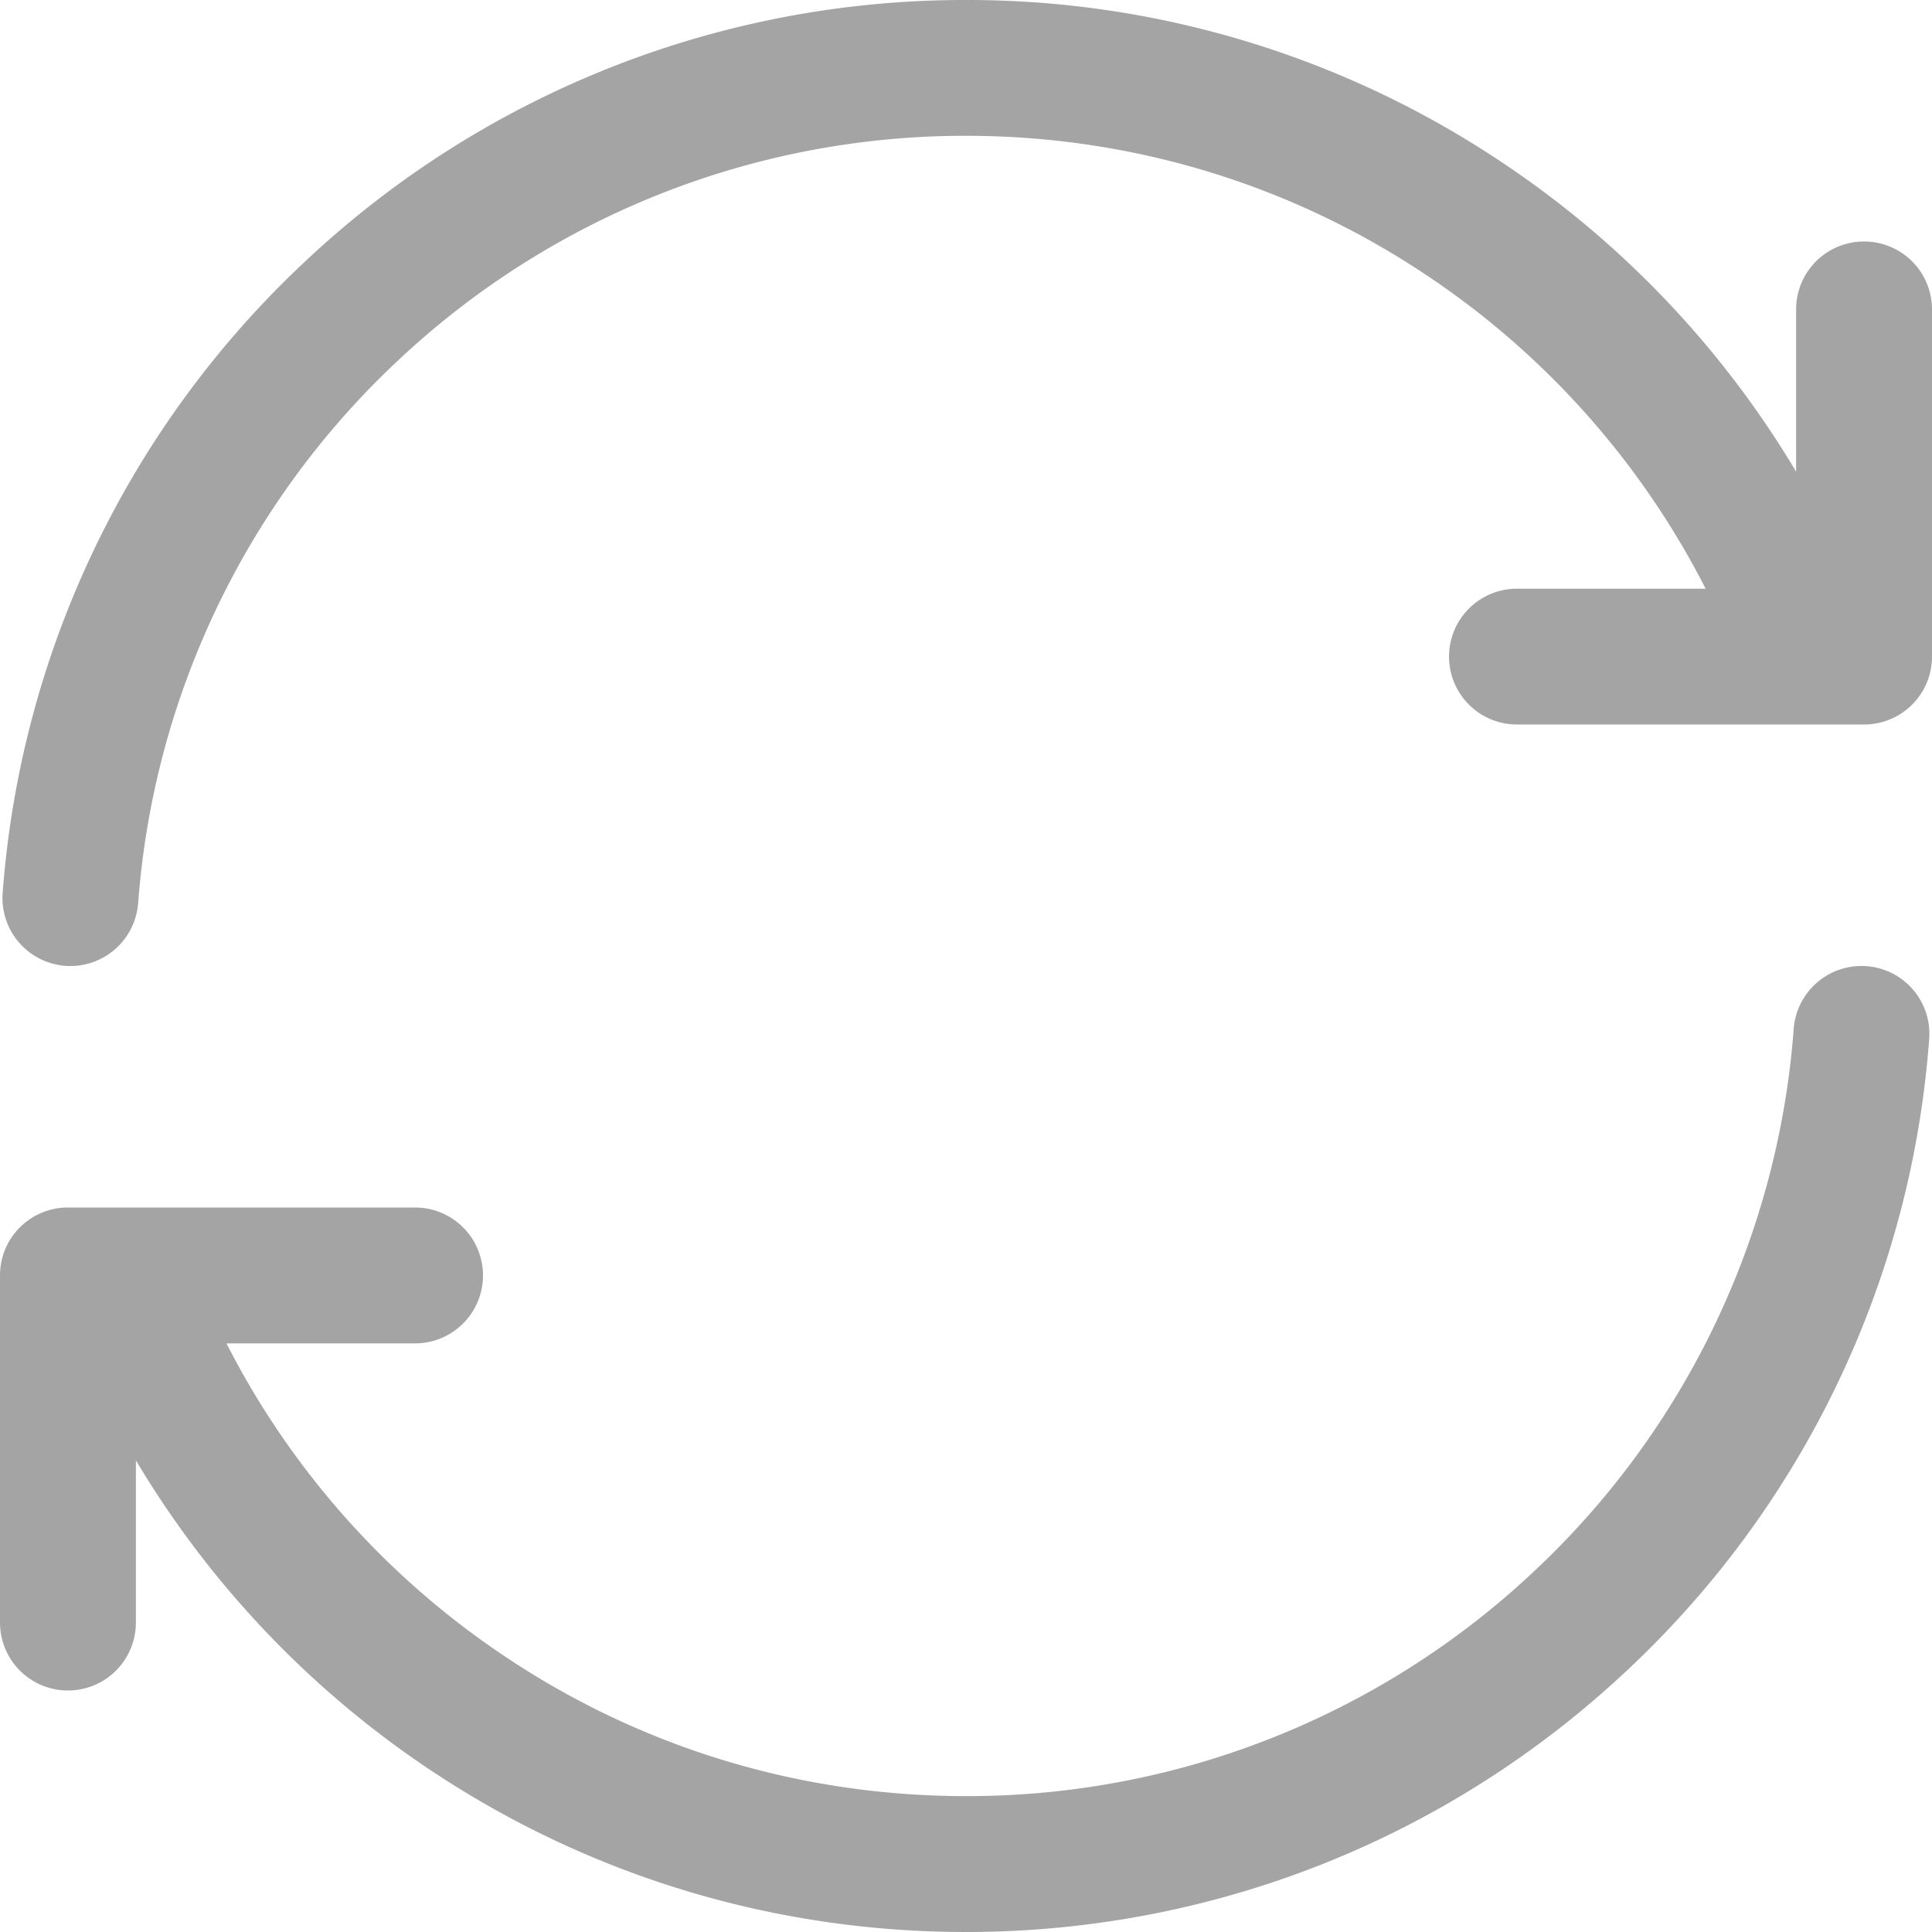 <?xml version="1.0" standalone="no"?><!DOCTYPE svg PUBLIC "-//W3C//DTD SVG 1.1//EN" "http://www.w3.org/Graphics/SVG/1.1/DTD/svg11.dtd"><svg t="1535419241336" class="icon" style="" viewBox="0 0 1024 1024" version="1.1" xmlns="http://www.w3.org/2000/svg" p-id="18390" xmlns:xlink="http://www.w3.org/1999/xlink" width="200" height="200"><defs><style type="text/css"></style></defs><path d="M989.312 512.086a36.053 36.053 0 0 0-38.613 33.195 438.57 438.57 0 0 1-138.795 288.64A438.186 438.186 0 0 1 512 951.979c-87.04 0-171.093-25.259-243.2-73.259a439.637 439.637 0 0 1-148.779-166.699h99.968a35.968 35.968 0 1 0 0-72.021H36.011a35.968 35.968 0 0 0-36.011 36.011v183.979a35.968 35.968 0 1 0 72.021 0v-85.973A513.066 513.066 0 0 0 228.864 938.667C312.917 994.517 410.666 1024 512 1024c130.005 0 253.995-48.811 349.013-137.387a509.653 509.653 0 0 0 161.493-335.915 35.968 35.968 0 0 0-33.195-38.613zM988.032 128a35.968 35.968 0 0 0-36.053 36.011v85.973A512.298 512.298 0 0 0 795.008 85.334 509.44 509.44 0 0 0 512 0a510.122 510.122 0 0 0-349.013 137.387 510.208 510.208 0 0 0-161.579 335.915 36.053 36.053 0 0 0 33.195 38.613 36.053 36.053 0 0 0 38.613-33.195 438.57 438.57 0 0 1 138.795-288.64A438.613 438.613 0 0 1 512 71.979c87.04 0 171.093 25.301 243.2 73.301a439.637 439.637 0 0 1 148.821 166.741h-100.011a35.968 35.968 0 1 0 0 71.979h183.979A35.968 35.968 0 0 0 1024 347.99V164.011A35.968 35.968 0 0 0 987.989 128z" fill="#a4a4a4" p-id="18391"></path></svg>